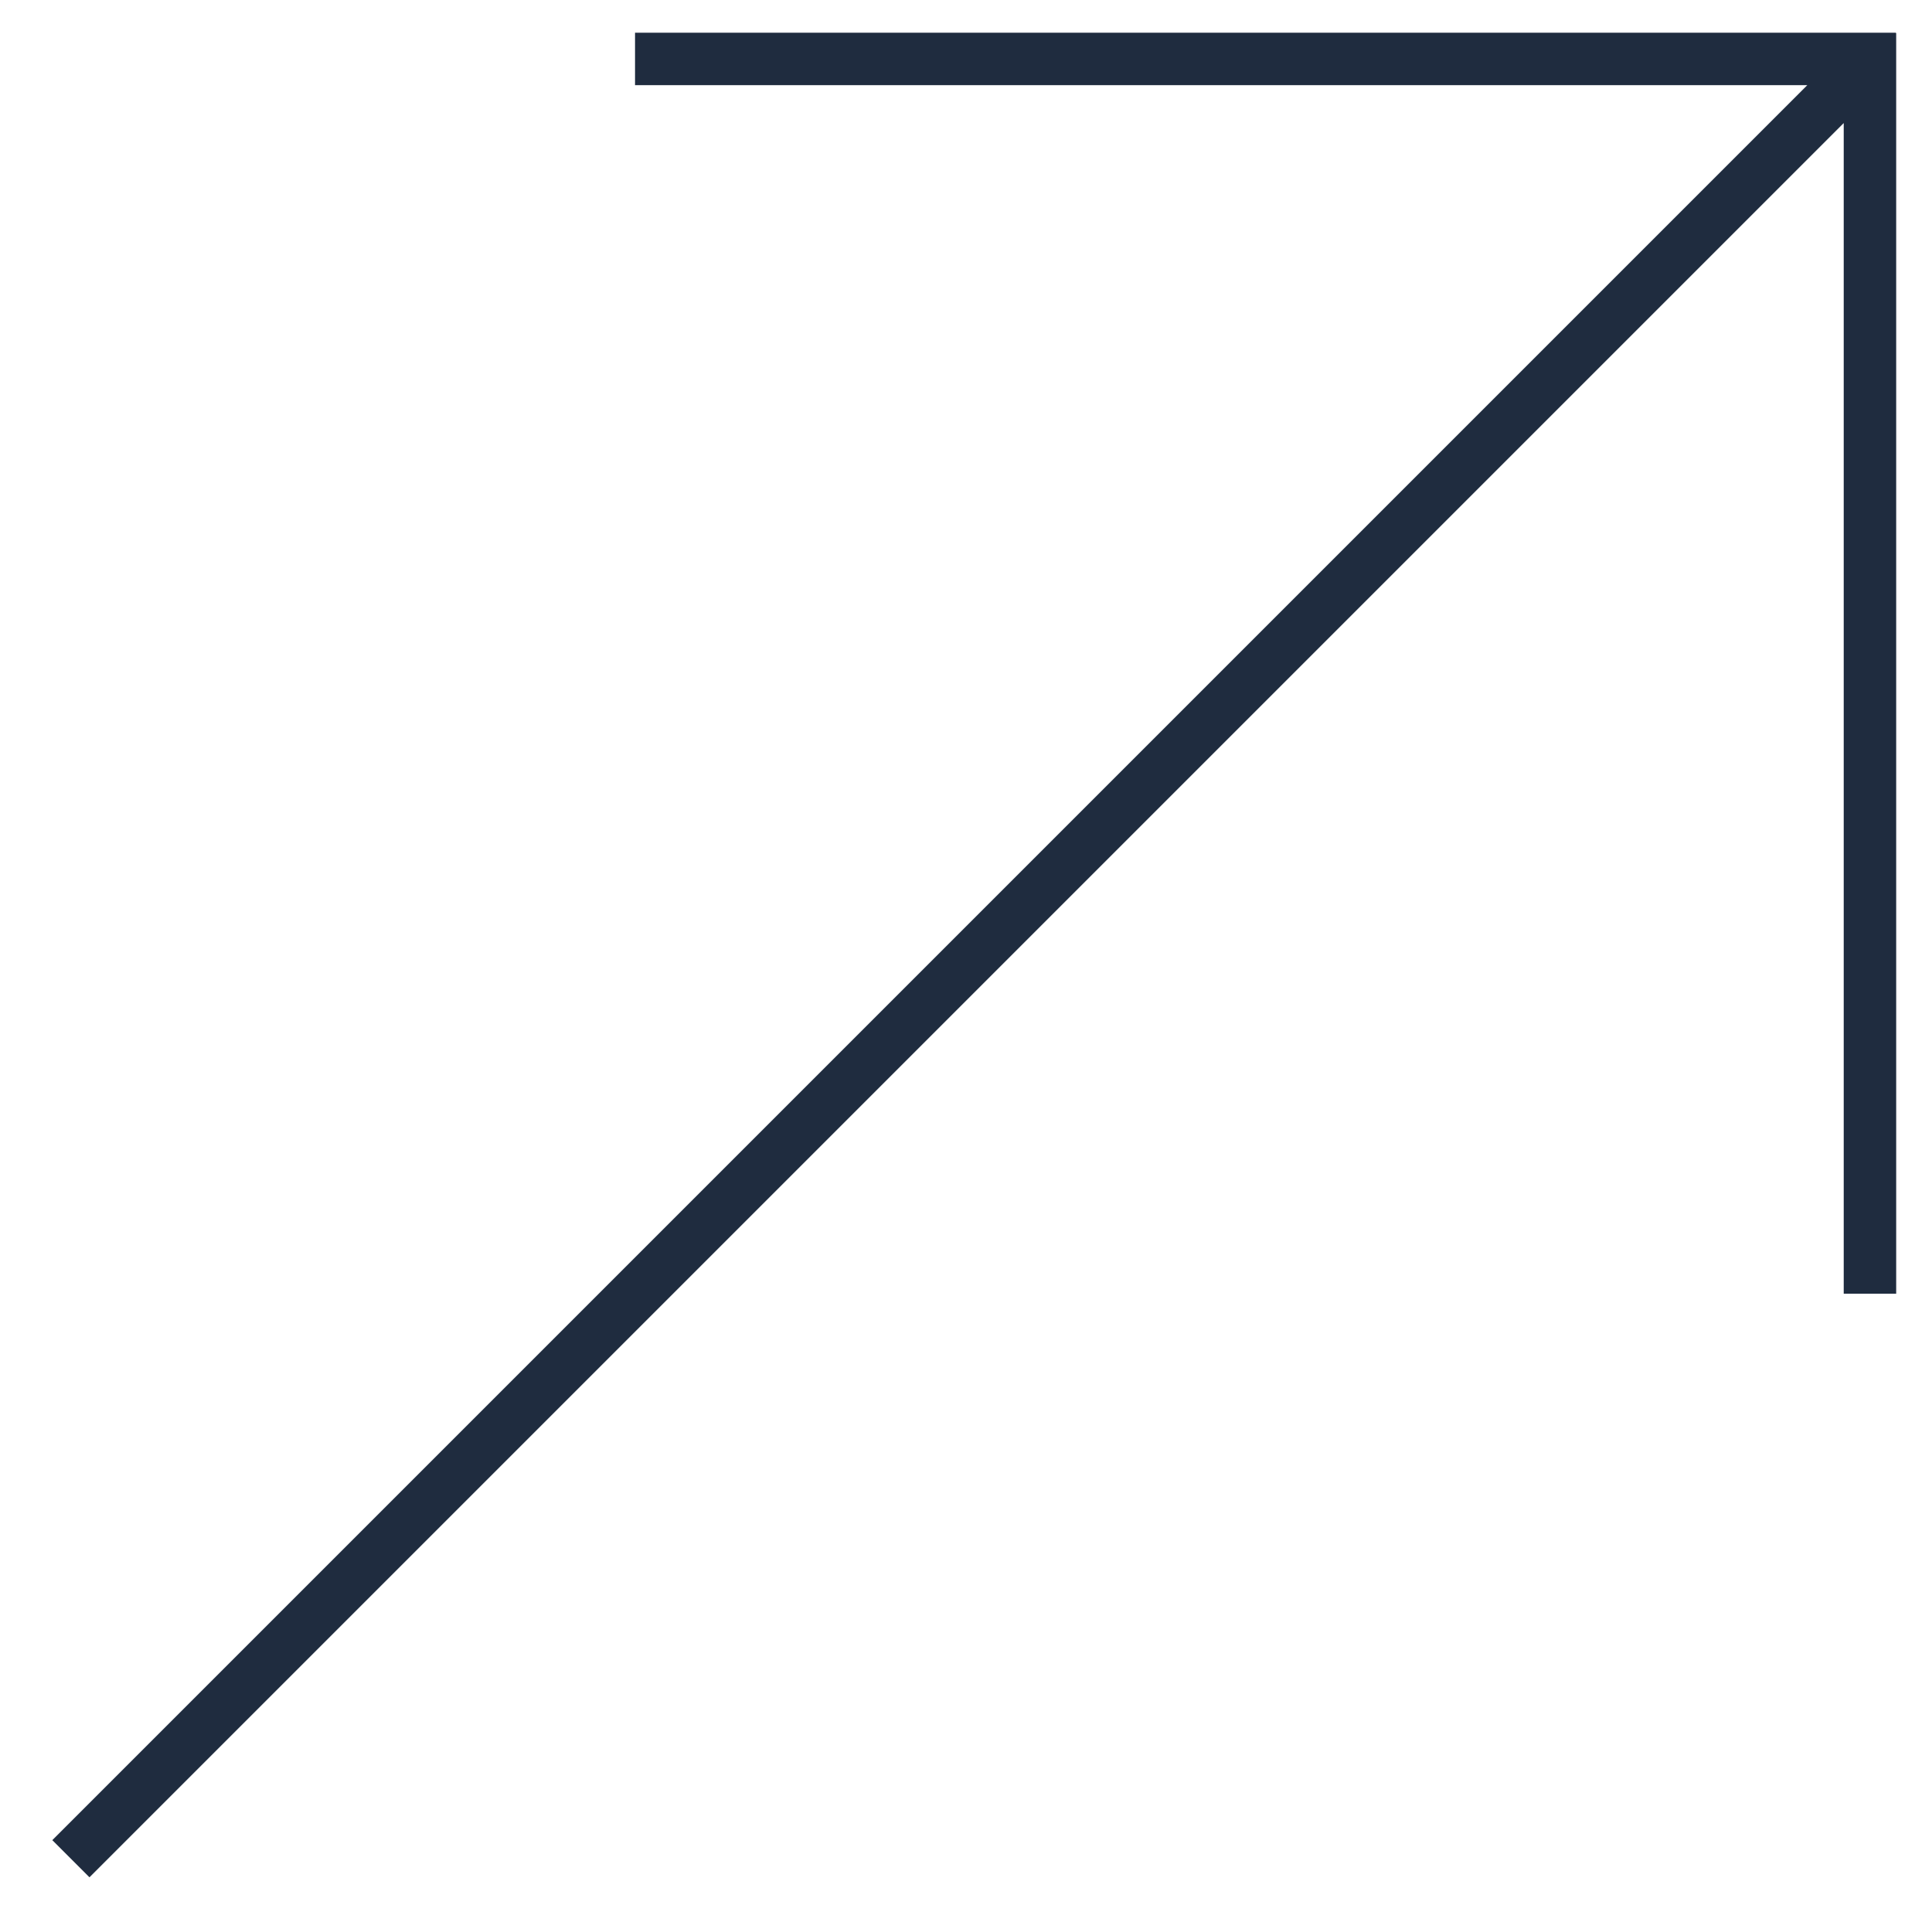 <svg width="13" height="13" viewBox="0 0 13 13" fill="none" xmlns="http://www.w3.org/2000/svg">
<path d="M12.756 0.22L12.756 0.222L12.759 0.222L12.759 8.705L12.406 8.705L12.406 0.828L0.602 12.632L0.352 12.382L12.161 0.573L4.273 0.573L4.273 0.22L12.756 0.22Z" fill="#1F2C3F"/>
</svg>
